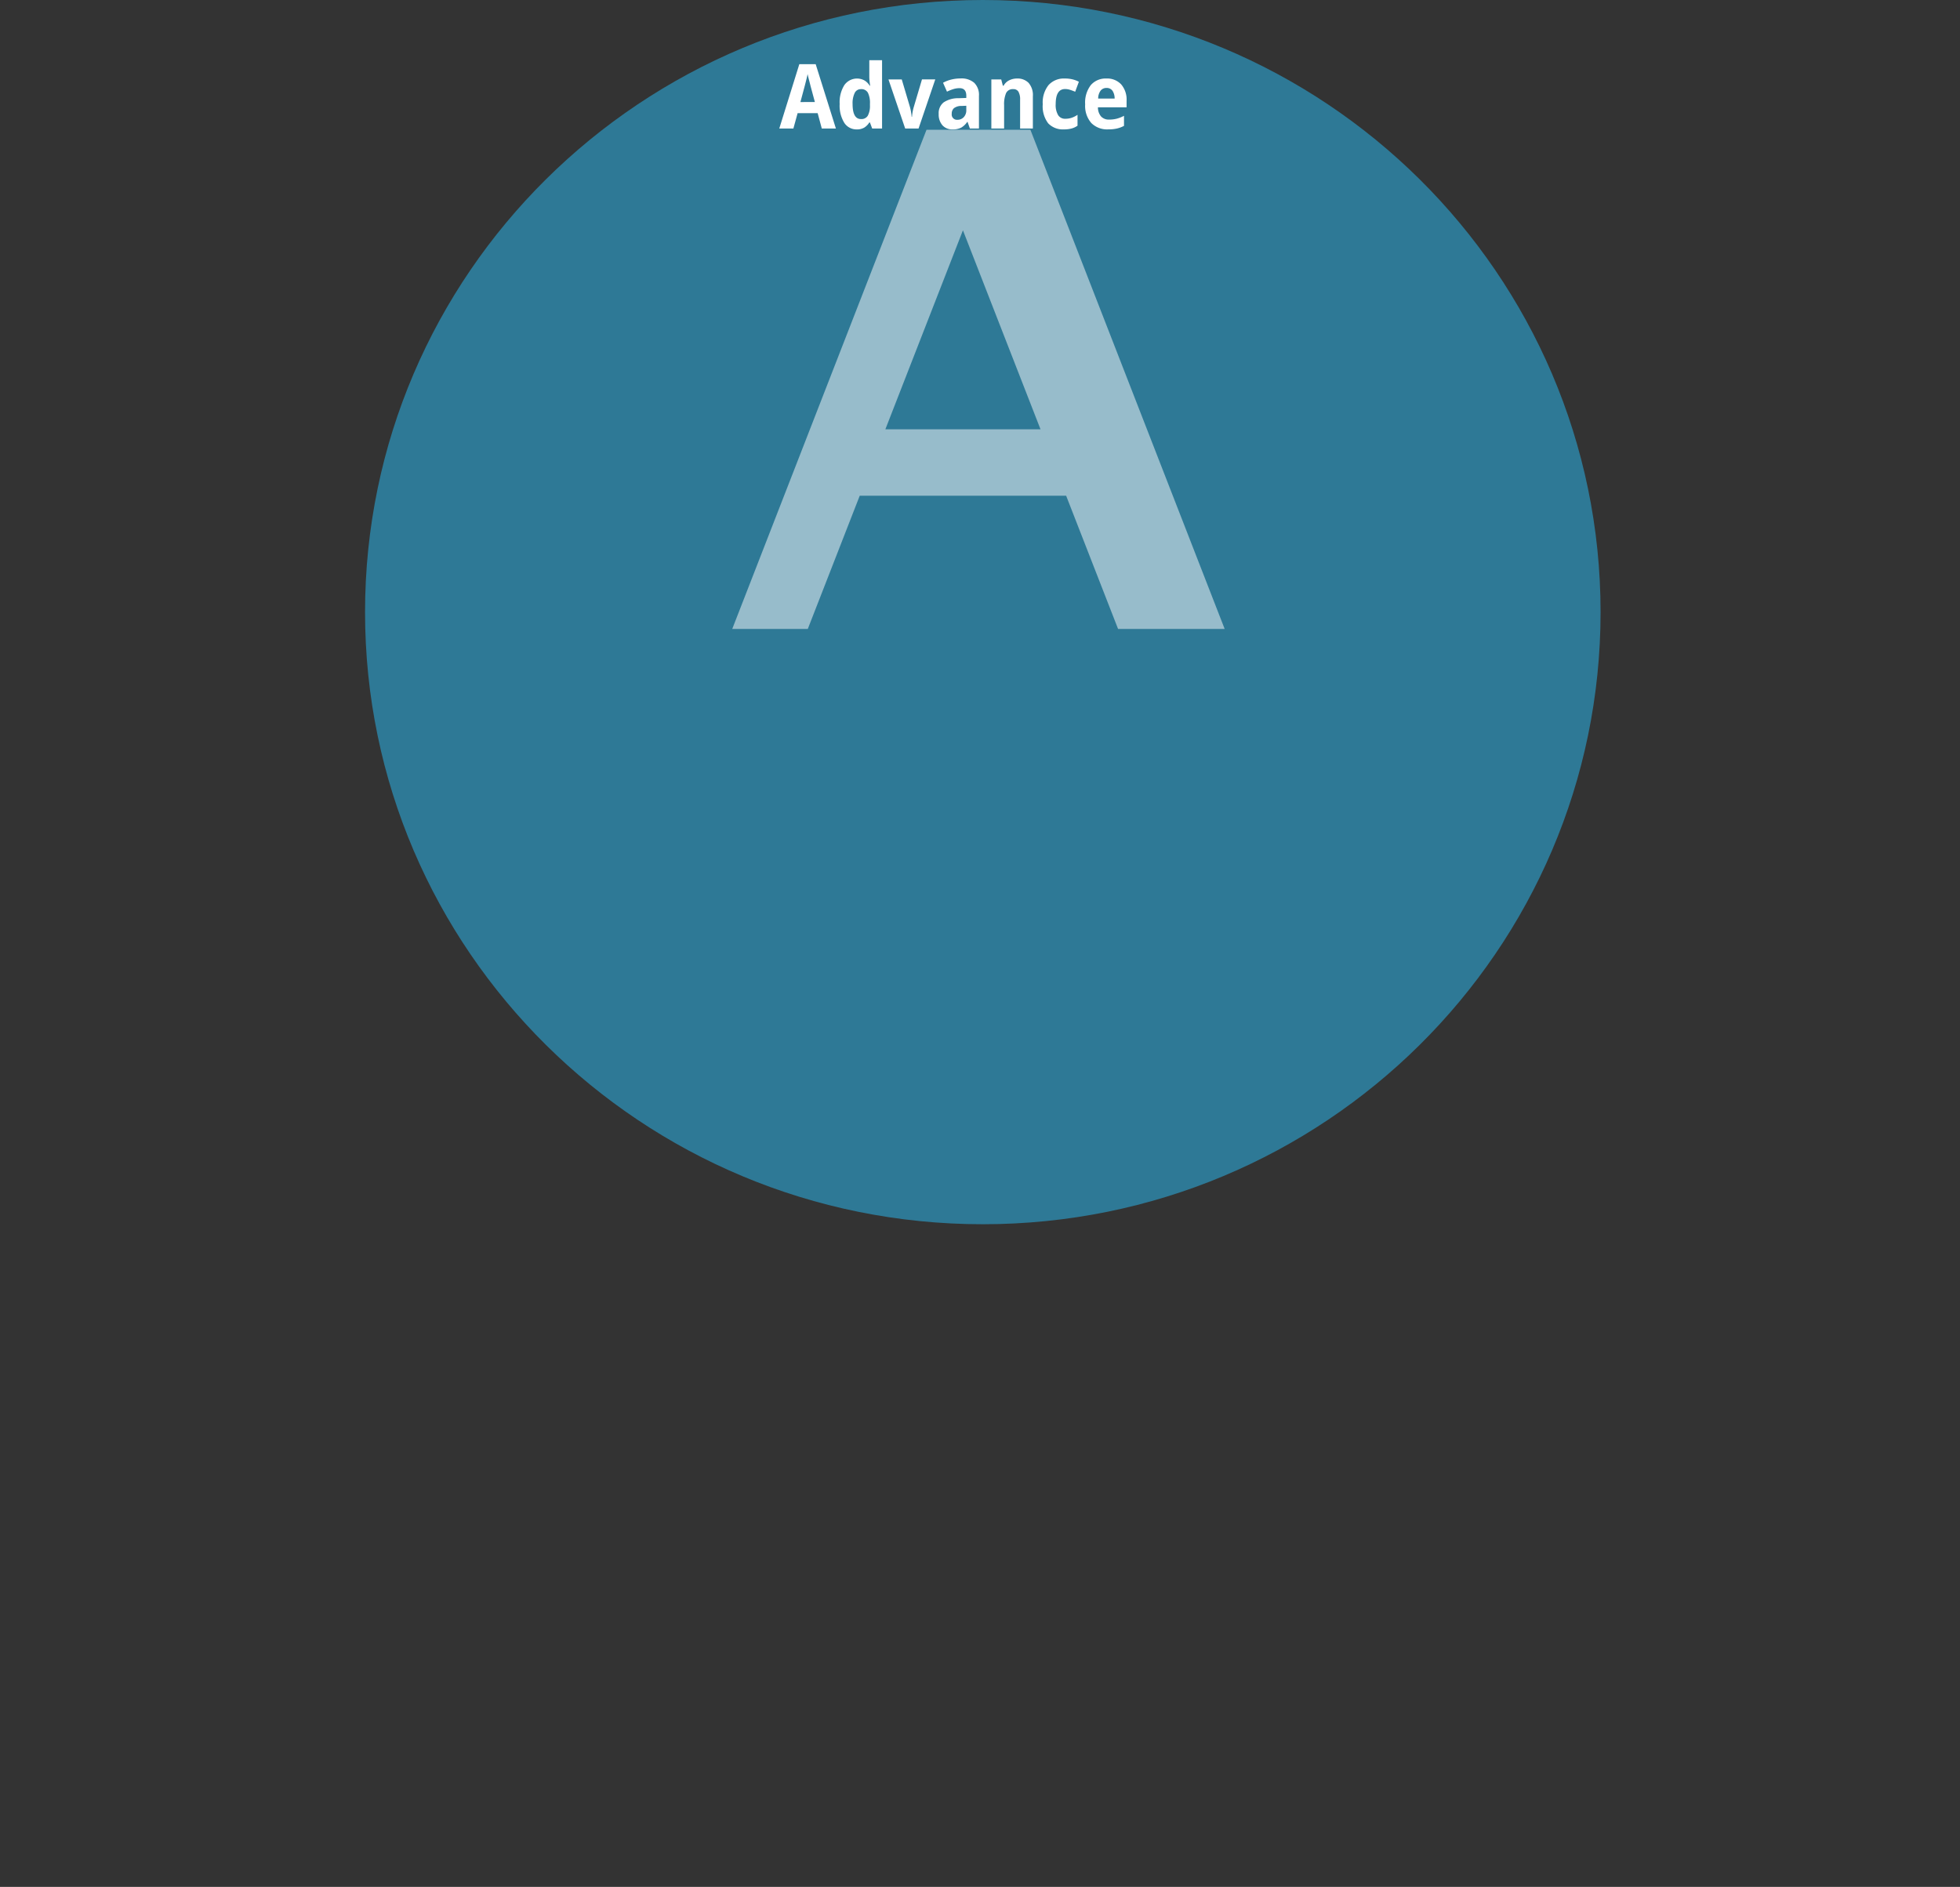 <svg xmlns="http://www.w3.org/2000/svg" width="349" height="336" viewBox="0 0 349 336"><rect x="0" y="0" width="349" height="336" fill="#333333" stroke="none"/><g transform="translate(6766 2813)"><path d="M110,0c60.751,0,110,48.8,110,109S170.751,218,110,218,0,169.2,0,109,49.249,0,110,0Z" transform="translate(-6701 -2813)" fill="#2e7996"/><path d="M1.381,0,35.975-88.887h18.5L89.067,0H70.088L60.839-23.723H24.083L14.834,0ZM28.648-35.555H56.275L42.461-70.989Z" transform="translate(-6637 -2701)" fill="#fff" opacity="0.5"/><path d="M7.568,17l-.736-2.736H3.264L2.512,17H0L3.568,5.544H6.48L10.08,17ZM6.336,12.28,5.584,9.5q-.112-.464-.28-1.1t-.264-1.1q-.048.3-.152.72t-.208.816q-.1.4-.168.656l-.752,2.8Zm7.456,4.88a2.579,2.579,0,0,1-2.216-1.168,5.789,5.789,0,0,1-.824-3.36,5.746,5.746,0,0,1,.832-3.36,2.763,2.763,0,0,1,3.592-.824,2.667,2.667,0,0,1,.92.936h.08q-.048-.352-.1-.8a8.115,8.115,0,0,1-.048-.864V4.84H18.3V17h-1.76l-.4-1.072h-.112a2.826,2.826,0,0,1-.88.9A2.5,2.5,0,0,1,13.792,17.16Zm.752-1.84a1.315,1.315,0,0,0,1.216-.6,3.638,3.638,0,0,0,.384-1.816v-.336a4.072,4.072,0,0,0-.36-1.928,1.314,1.314,0,0,0-1.256-.648,1.19,1.19,0,0,0-1.1.68,4.164,4.164,0,0,0-.376,1.976Q13.056,15.32,14.544,15.32ZM22.416,17,19.44,8.264h2.368l1.44,4.848a8.542,8.542,0,0,1,.208.92q.08.472.112.9h.064a8.357,8.357,0,0,1,.32-1.776l1.456-4.9h2.368L24.8,17Zm9.872-8.912a3.447,3.447,0,0,1,2.424.776,3.017,3.017,0,0,1,.84,2.328V17H33.936l-.416-1.184h-.048A3.327,3.327,0,0,1,32.4,16.84a3.2,3.2,0,0,1-1.552.32,2.3,2.3,0,0,1-1.8-.736,2.9,2.9,0,0,1-.664-2.016,2.422,2.422,0,0,1,.888-2.064,4.645,4.645,0,0,1,2.648-.736L33.3,11.56v-.384q0-1.36-1.216-1.36a3.67,3.67,0,0,0-1.088.168,8.016,8.016,0,0,0-1.136.456l-.7-1.584a5.871,5.871,0,0,1,1.456-.568A6.9,6.9,0,0,1,32.288,8.088ZM33.3,12.952l-.816.032a2.168,2.168,0,0,0-1.376.392,1.277,1.277,0,0,0-.4,1,.94.94,0,0,0,1.024,1.072,1.5,1.5,0,0,0,1.112-.464,1.77,1.77,0,0,0,.456-1.3ZM42.336,8.1a2.746,2.746,0,0,1,2.056.776,3.3,3.3,0,0,1,.76,2.392V17H42.88V11.864a2.729,2.729,0,0,0-.288-1.4,1,1,0,0,0-.928-.472,1.3,1.3,0,0,0-1.28.7,5.049,5.049,0,0,0-.352,2.16V17H37.76V8.264h1.76l.288,1.12h.128a2.291,2.291,0,0,1,1.008-.968A3.134,3.134,0,0,1,42.336,8.1Zm8.352,9.056a3.575,3.575,0,0,1-2.808-1.08,5,5,0,0,1-.968-3.4,4.966,4.966,0,0,1,1.04-3.416,3.67,3.67,0,0,1,2.88-1.16,5.633,5.633,0,0,1,1.424.16,5.021,5.021,0,0,1,1.088.416l-.656,1.776q-.5-.208-.928-.344a2.863,2.863,0,0,0-.864-.136q-1.68,0-1.68,2.688a3.513,3.513,0,0,0,.44,1.968,1.433,1.433,0,0,0,1.256.64,3.53,3.53,0,0,0,1.168-.184,4.413,4.413,0,0,0,1.024-.52V16.5a3.3,3.3,0,0,1-1.064.5A5.277,5.277,0,0,1,50.688,17.16ZM58.24,8.1a3.4,3.4,0,0,1,2.64,1.048,4.163,4.163,0,0,1,.96,2.92v1.152h-5.1a2.462,2.462,0,0,0,.544,1.624,1.859,1.859,0,0,0,1.456.568,5.372,5.372,0,0,0,1.352-.16,6.1,6.1,0,0,0,1.288-.512v1.792a5.247,5.247,0,0,1-1.264.472,6.947,6.947,0,0,1-1.552.152,3.968,3.968,0,0,1-3.008-1.136A4.632,4.632,0,0,1,54.464,12.7a5.1,5.1,0,0,1,1.008-3.432A3.475,3.475,0,0,1,58.24,8.1Zm.016,1.68a1.3,1.3,0,0,0-1.024.456,2.316,2.316,0,0,0-.448,1.432h2.928a2.485,2.485,0,0,0-.368-1.368A1.222,1.222,0,0,0,58.256,9.784Z" transform="translate(-6627.239 -2807.118)" fill="#fff"/><rect width="349" height="336" transform="translate(-6766 -2813)" fill="none"/></g></svg>